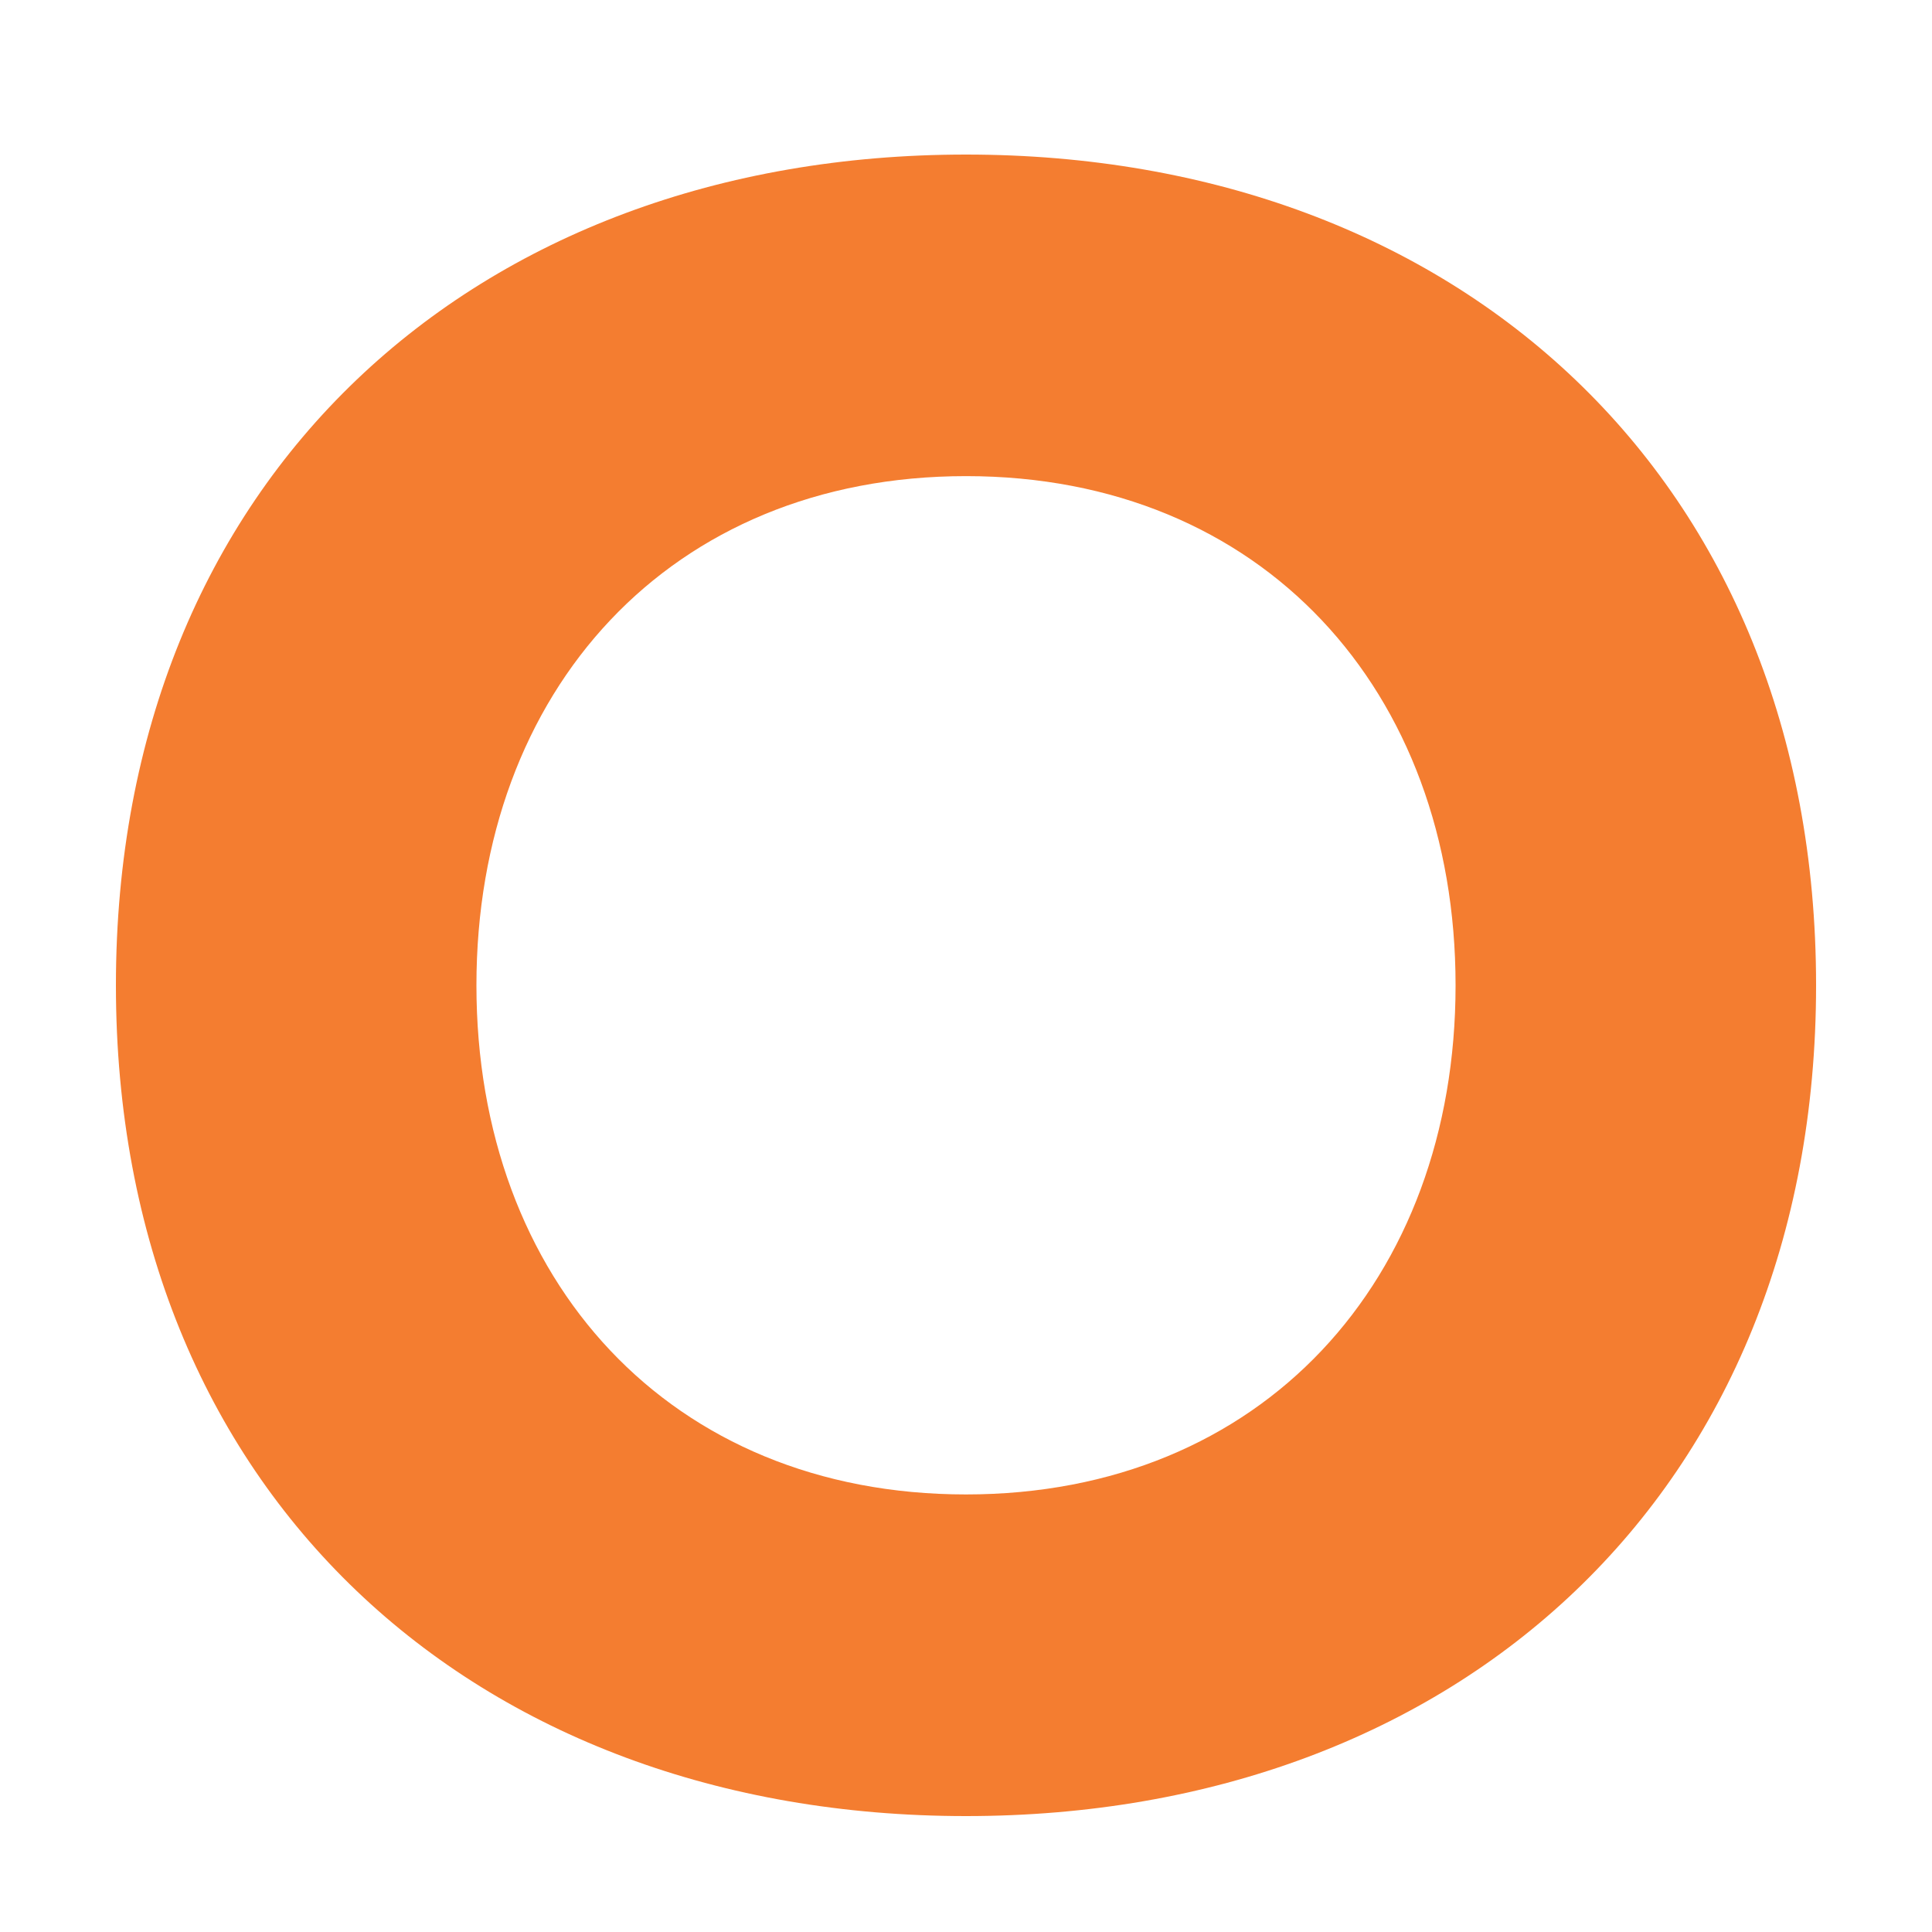 <svg width="50" height="50" viewBox="0 0 50 50" fill="none" xmlns="http://www.w3.org/2000/svg">
<rect width="50" height="50" fill="white"/>
<path d="M25 47C12.272 47 3 38.62 3 25.5C3 12.381 12.272 4 25 4C37.727 4 47 12.381 47 25.5C47 38.62 37.727 47 25 47ZM25 12.322C17.34 12.322 12.33 17.872 12.33 25.5C12.33 33.13 17.34 38.676 25 38.676C32.659 38.676 37.67 33.13 37.67 25.5C37.67 17.872 32.659 12.322 25 12.322Z" fill="#F47D30"/>
</svg>
